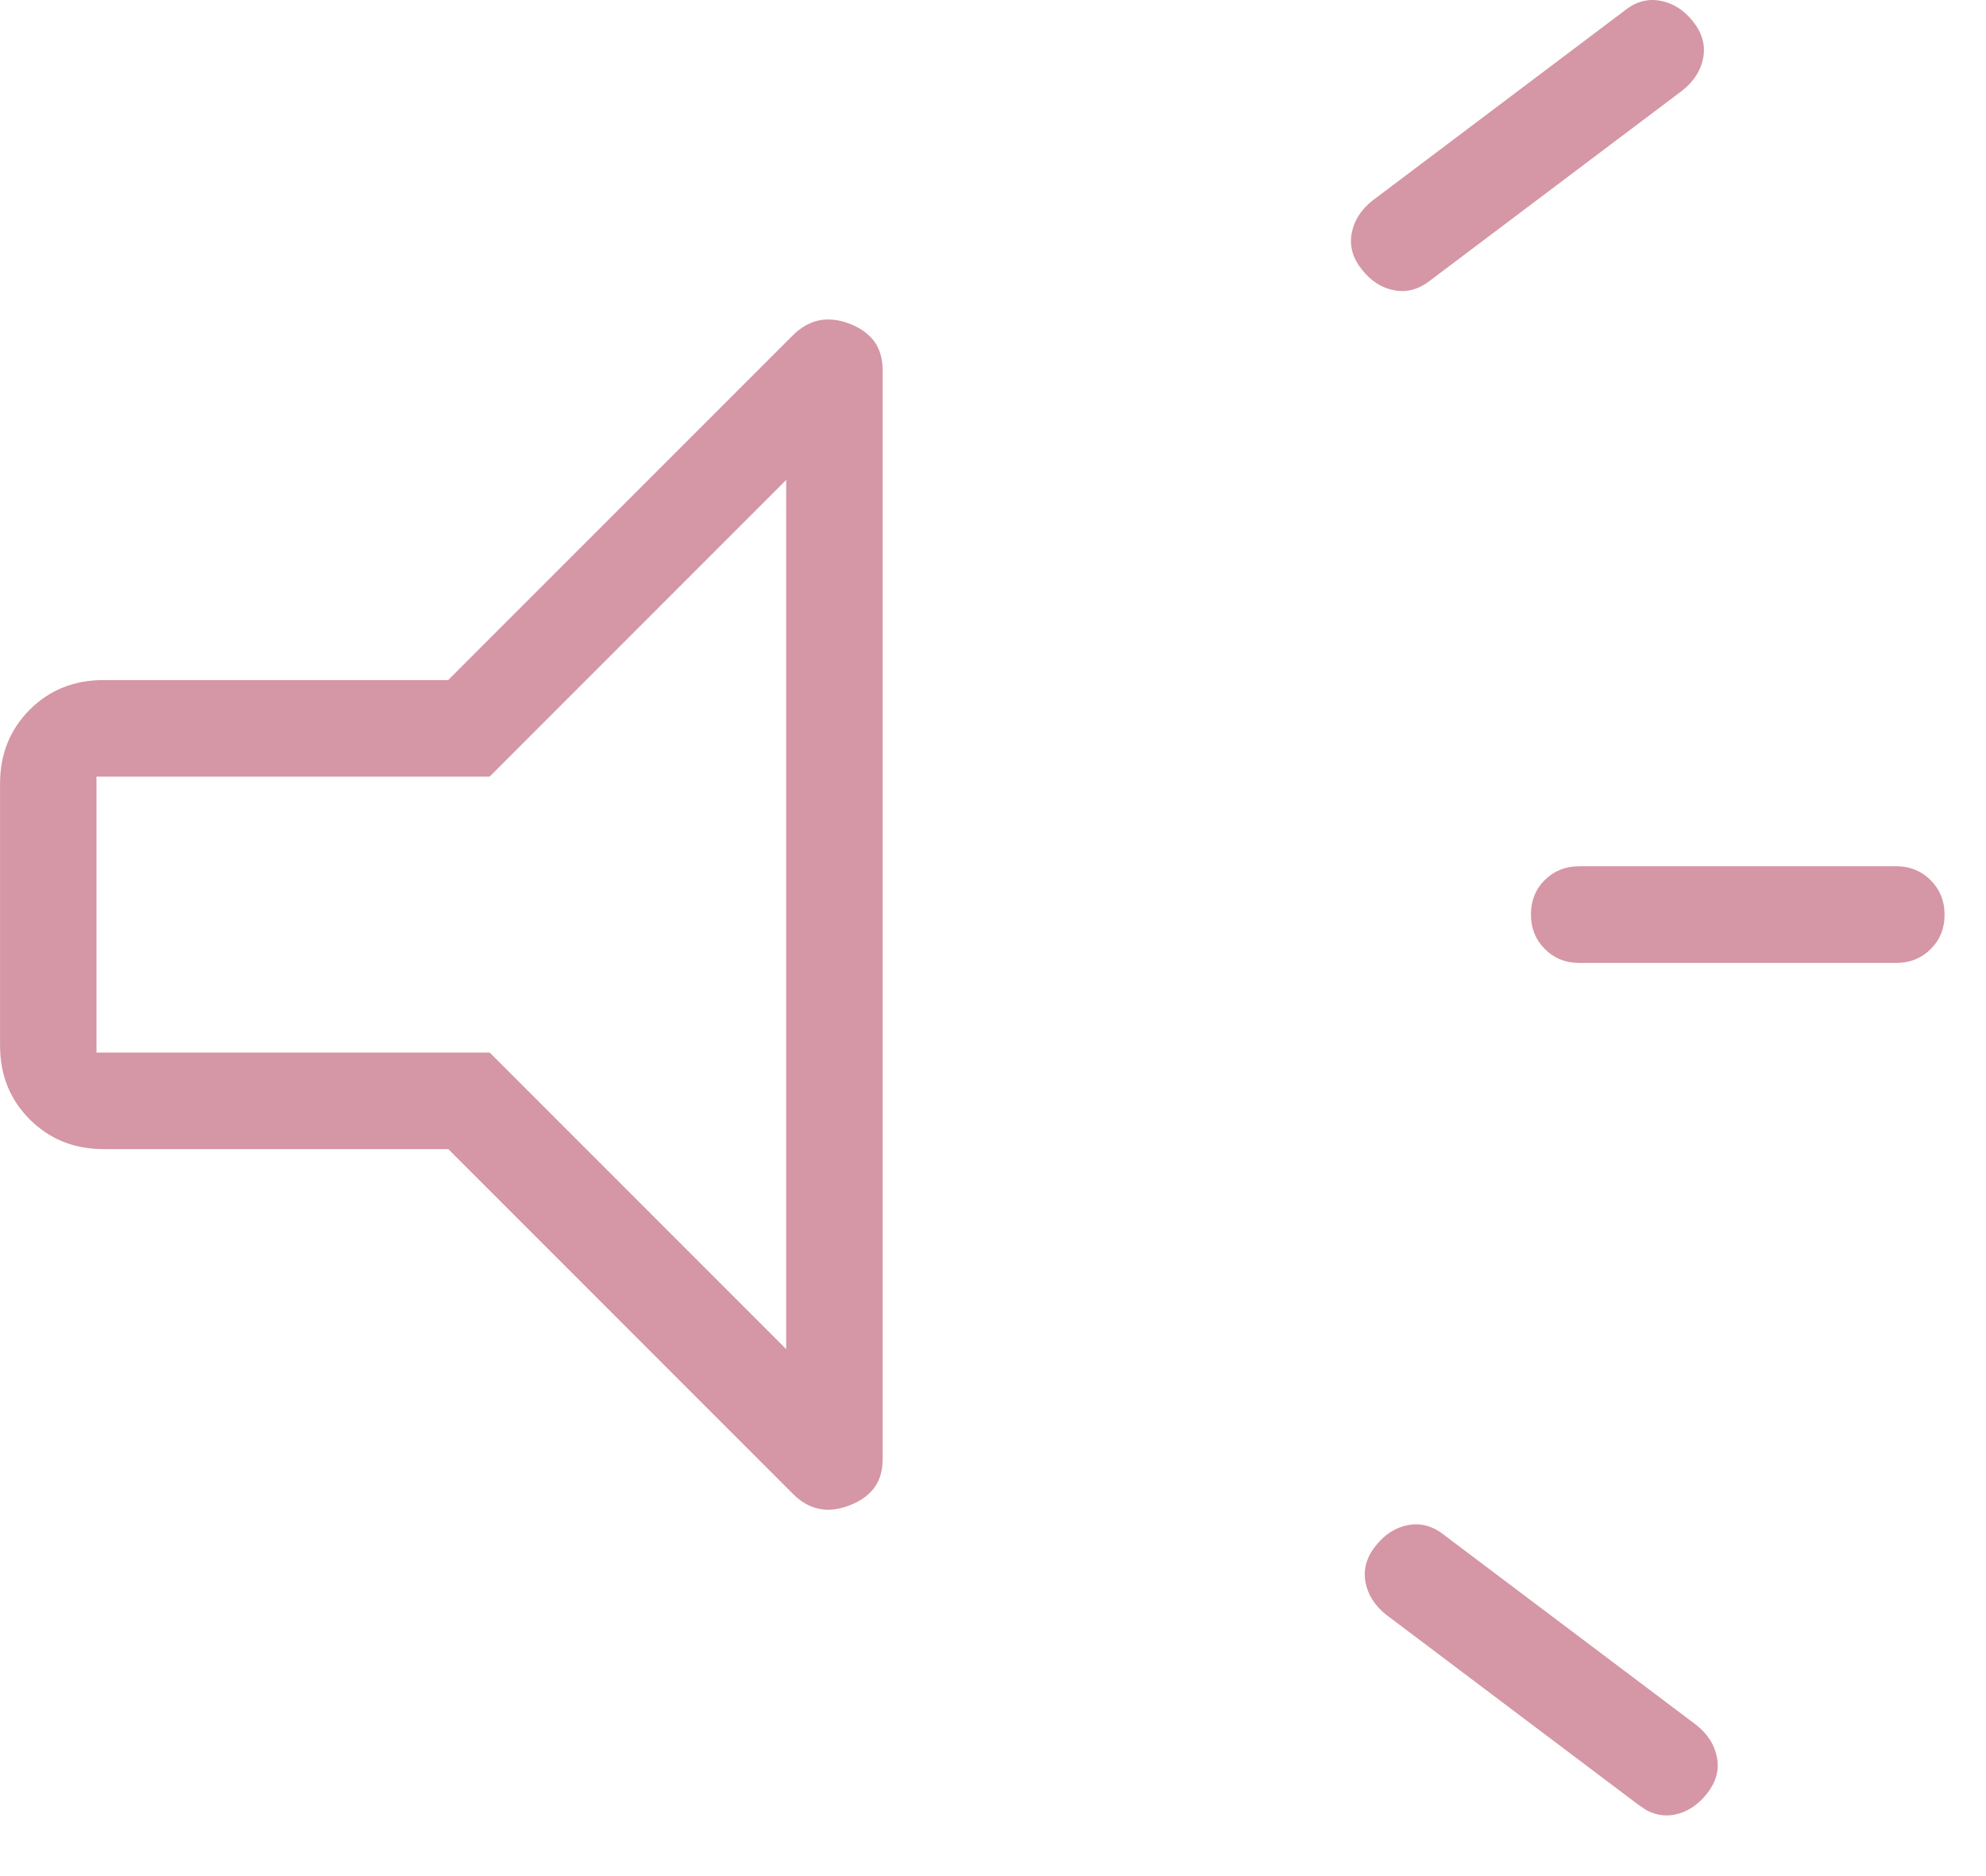 <svg width="18" height="17" viewBox="0 0 18 17" fill="none" xmlns="http://www.w3.org/2000/svg">
<path d="M12.768 13.831C12.878 13.811 12.984 13.841 13.086 13.922V13.923L15.367 15.641C15.469 15.722 15.53 15.819 15.55 15.931C15.57 16.041 15.54 16.146 15.459 16.248C15.377 16.35 15.281 16.411 15.17 16.432C15.087 16.447 15.007 16.433 14.929 16.392L14.852 16.34L12.57 14.621C12.468 14.539 12.408 14.443 12.388 14.332C12.368 14.222 12.397 14.116 12.479 14.014C12.56 13.912 12.657 13.851 12.768 13.831ZM7.428 2.915C7.511 2.899 7.601 2.908 7.698 2.946C7.796 2.984 7.868 3.038 7.916 3.104C7.963 3.171 7.987 3.253 7.987 3.35V13.225C7.987 13.322 7.964 13.404 7.916 13.471C7.868 13.537 7.796 13.59 7.698 13.628C7.601 13.666 7.511 13.677 7.428 13.66C7.345 13.644 7.268 13.6 7.196 13.528L4.071 10.403L4.075 10.4H0.938C0.675 10.4 0.455 10.311 0.278 10.134C0.101 9.957 0.013 9.737 0.013 9.475V7.1C0.013 6.837 0.101 6.618 0.278 6.44C0.455 6.263 0.675 6.175 0.938 6.175H4.062V6.181L4.071 6.171L7.196 3.046C7.268 2.975 7.345 2.932 7.428 2.915ZM4.432 7.025H0.862V9.55H4.433L7.138 12.255V4.319L4.432 7.025ZM14.312 7.862H17.188C17.308 7.862 17.409 7.904 17.49 7.985C17.572 8.067 17.612 8.168 17.612 8.289C17.612 8.41 17.572 8.51 17.49 8.591C17.409 8.672 17.308 8.713 17.188 8.713H14.312C14.192 8.713 14.091 8.672 14.01 8.59C13.928 8.508 13.888 8.407 13.888 8.286C13.888 8.165 13.928 8.064 14.01 7.983C14.091 7.903 14.192 7.862 14.312 7.862ZM15.045 0.019C15.156 0.039 15.252 0.099 15.334 0.201C15.415 0.303 15.445 0.409 15.425 0.52C15.405 0.631 15.344 0.727 15.242 0.809L12.961 2.527C12.859 2.609 12.753 2.639 12.643 2.619C12.531 2.599 12.435 2.538 12.354 2.436C12.272 2.334 12.243 2.228 12.263 2.118C12.283 2.007 12.343 1.911 12.445 1.829L14.727 0.11V0.109C14.828 0.028 14.934 -0.002 15.045 0.019Z" fill="#D596A5" stroke="#D596A5" stroke-width="0.025"/>
</svg>
